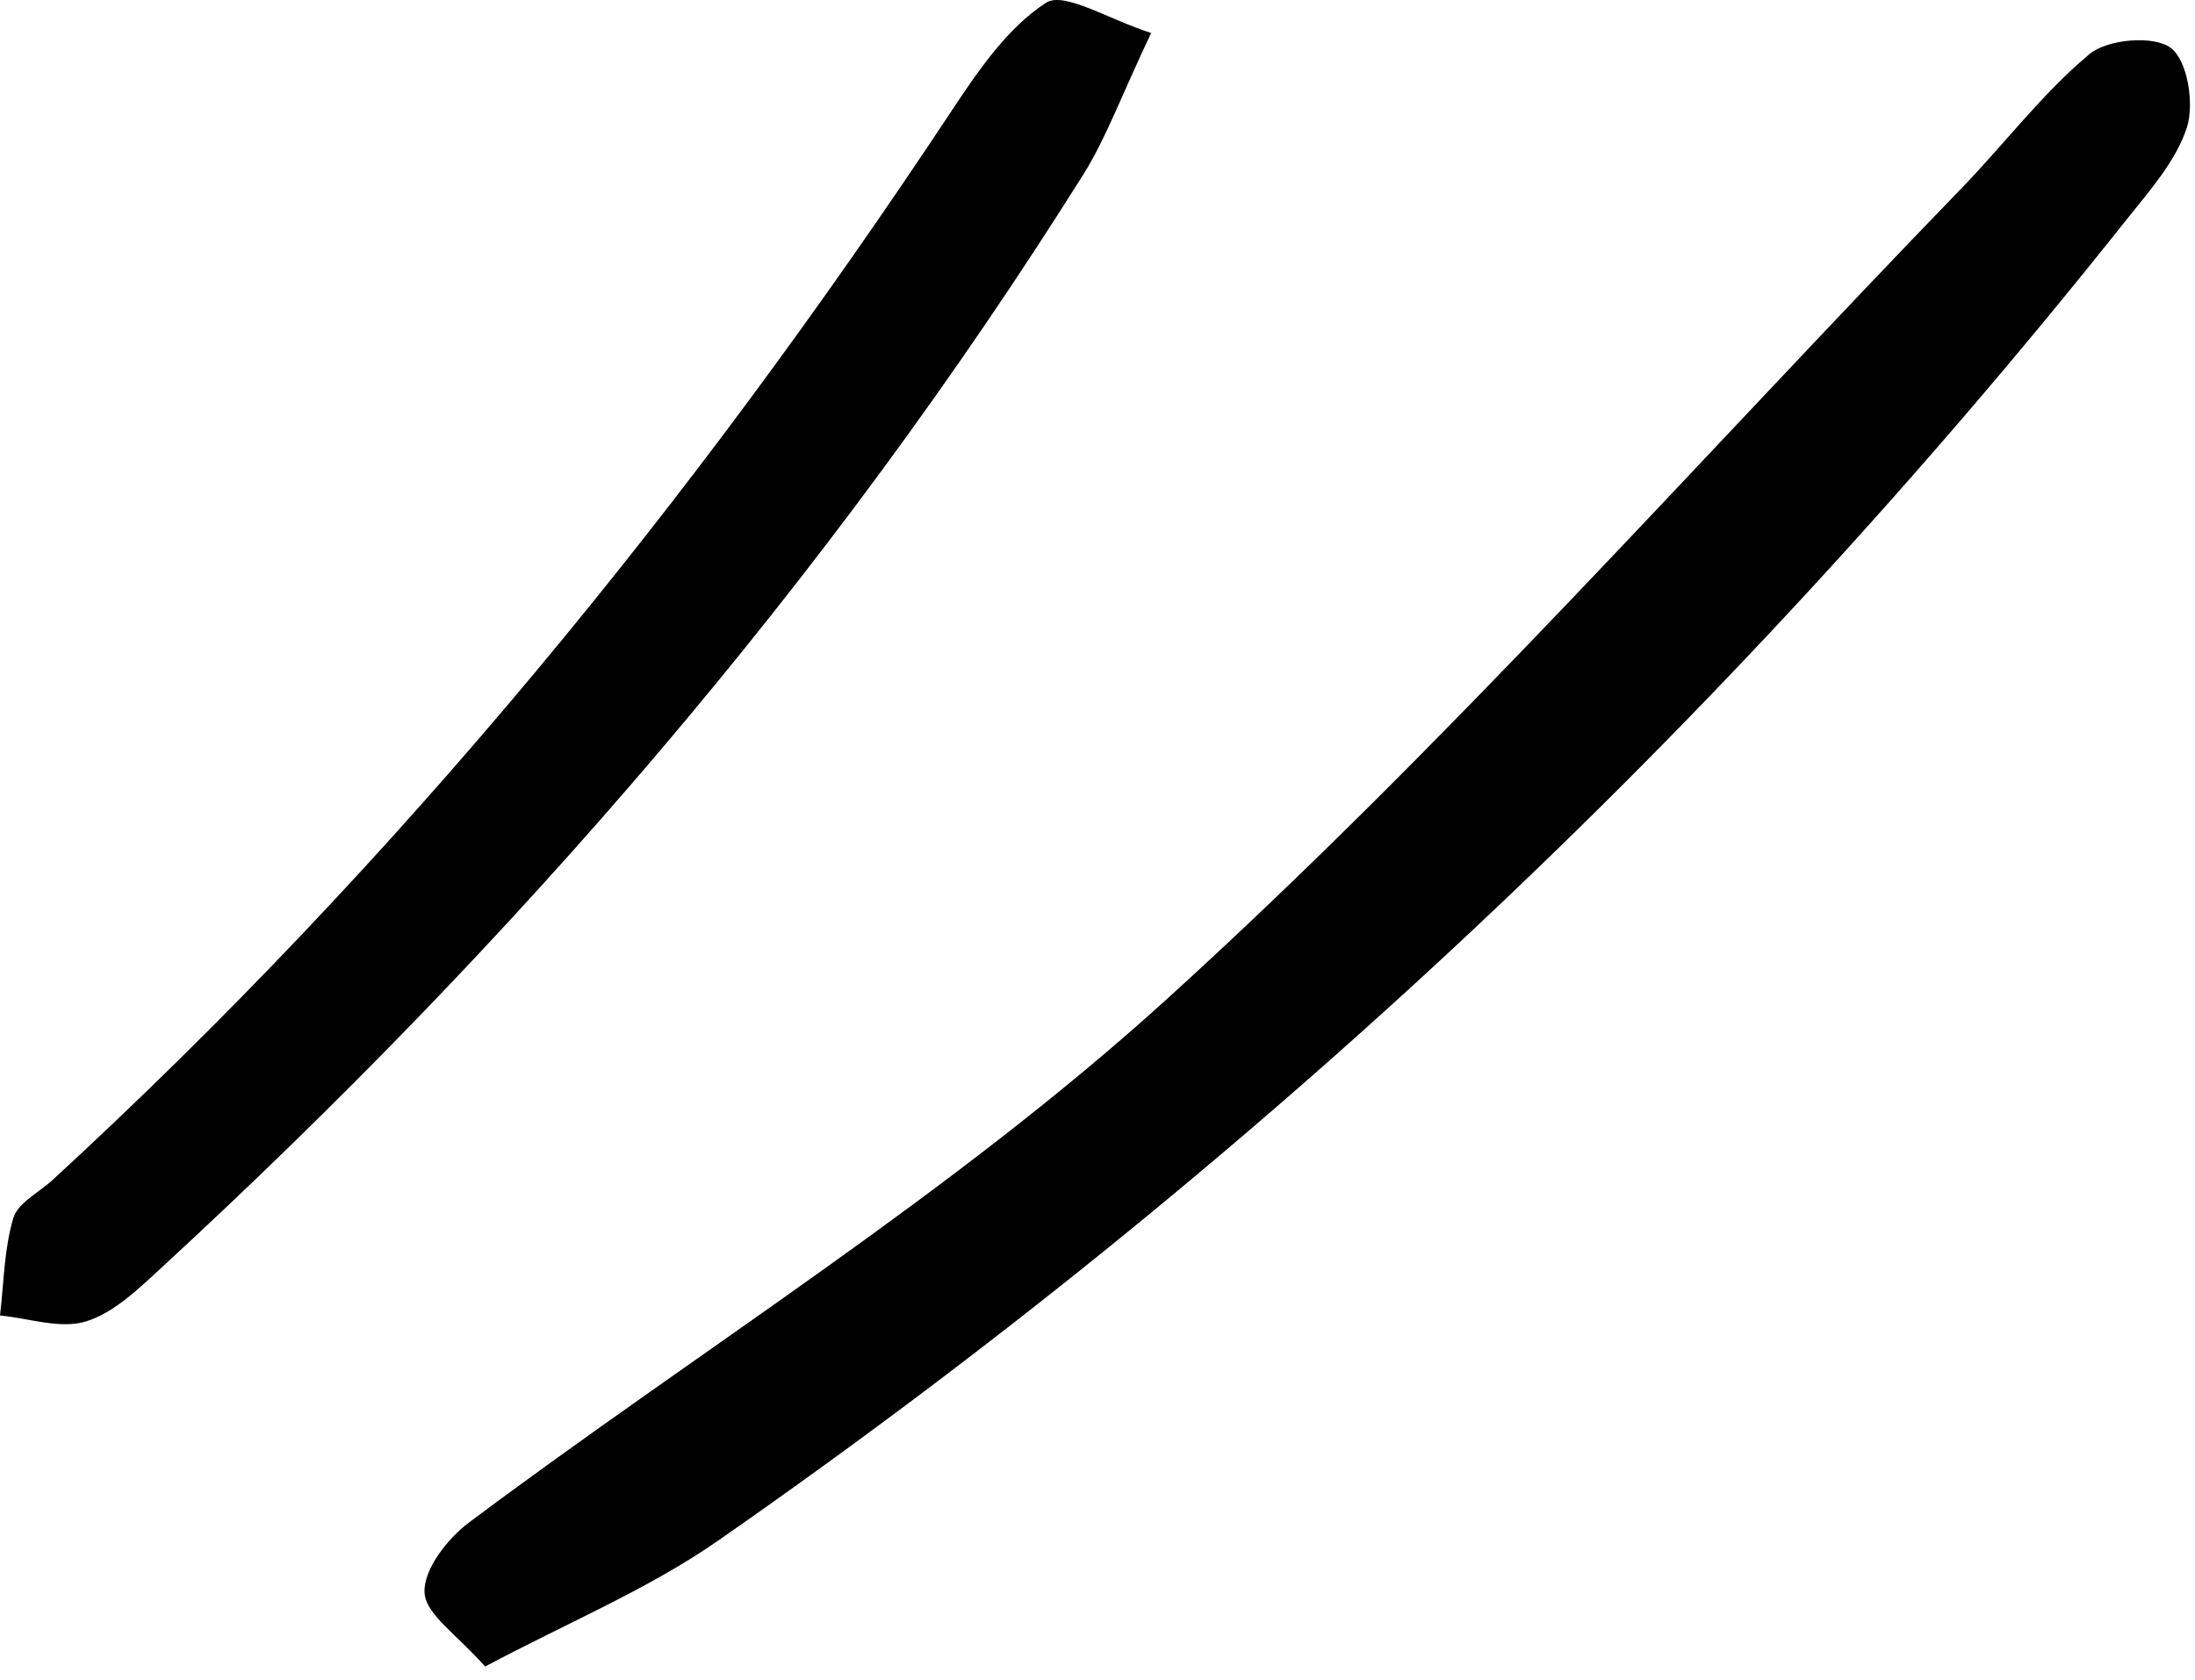 <?xml version="1.0" encoding="UTF-8"?> <svg xmlns="http://www.w3.org/2000/svg" width="128" height="98" viewBox="0 0 128 98" fill="none"> <path d="M28.289 97.213C26.696 95.384 24.82 94.184 24.756 92.893C24.689 91.559 26.092 89.749 27.348 88.811C40.928 78.648 55.534 69.637 68.028 58.293C84.34 43.485 99.008 26.867 114.361 11.007C116.877 8.408 119.085 5.467 121.836 3.163C122.888 2.281 125.577 2.047 126.58 2.788C127.565 3.516 127.976 6.06 127.524 7.445C126.881 9.421 125.326 11.149 123.982 12.843C100.393 42.551 72.984 68.212 41.865 89.875C37.782 92.716 33.076 94.657 28.289 97.213Z" fill="black"></path> <path d="M67.128 1.923C65.353 5.67 64.496 8.07 63.173 10.179C48.245 33.966 30.009 54.979 9.391 73.97C8.068 75.187 6.637 76.583 5.008 77.082C3.515 77.539 1.683 76.894 0 76.734C0.228 74.832 0.237 72.866 0.775 71.056C1.04 70.162 2.279 69.555 3.077 68.82C23.191 50.318 40.353 29.338 55.416 6.58C56.987 4.208 58.704 1.651 60.993 0.164C62.059 -0.528 64.656 1.143 67.128 1.923Z" fill="black"></path> </svg> 